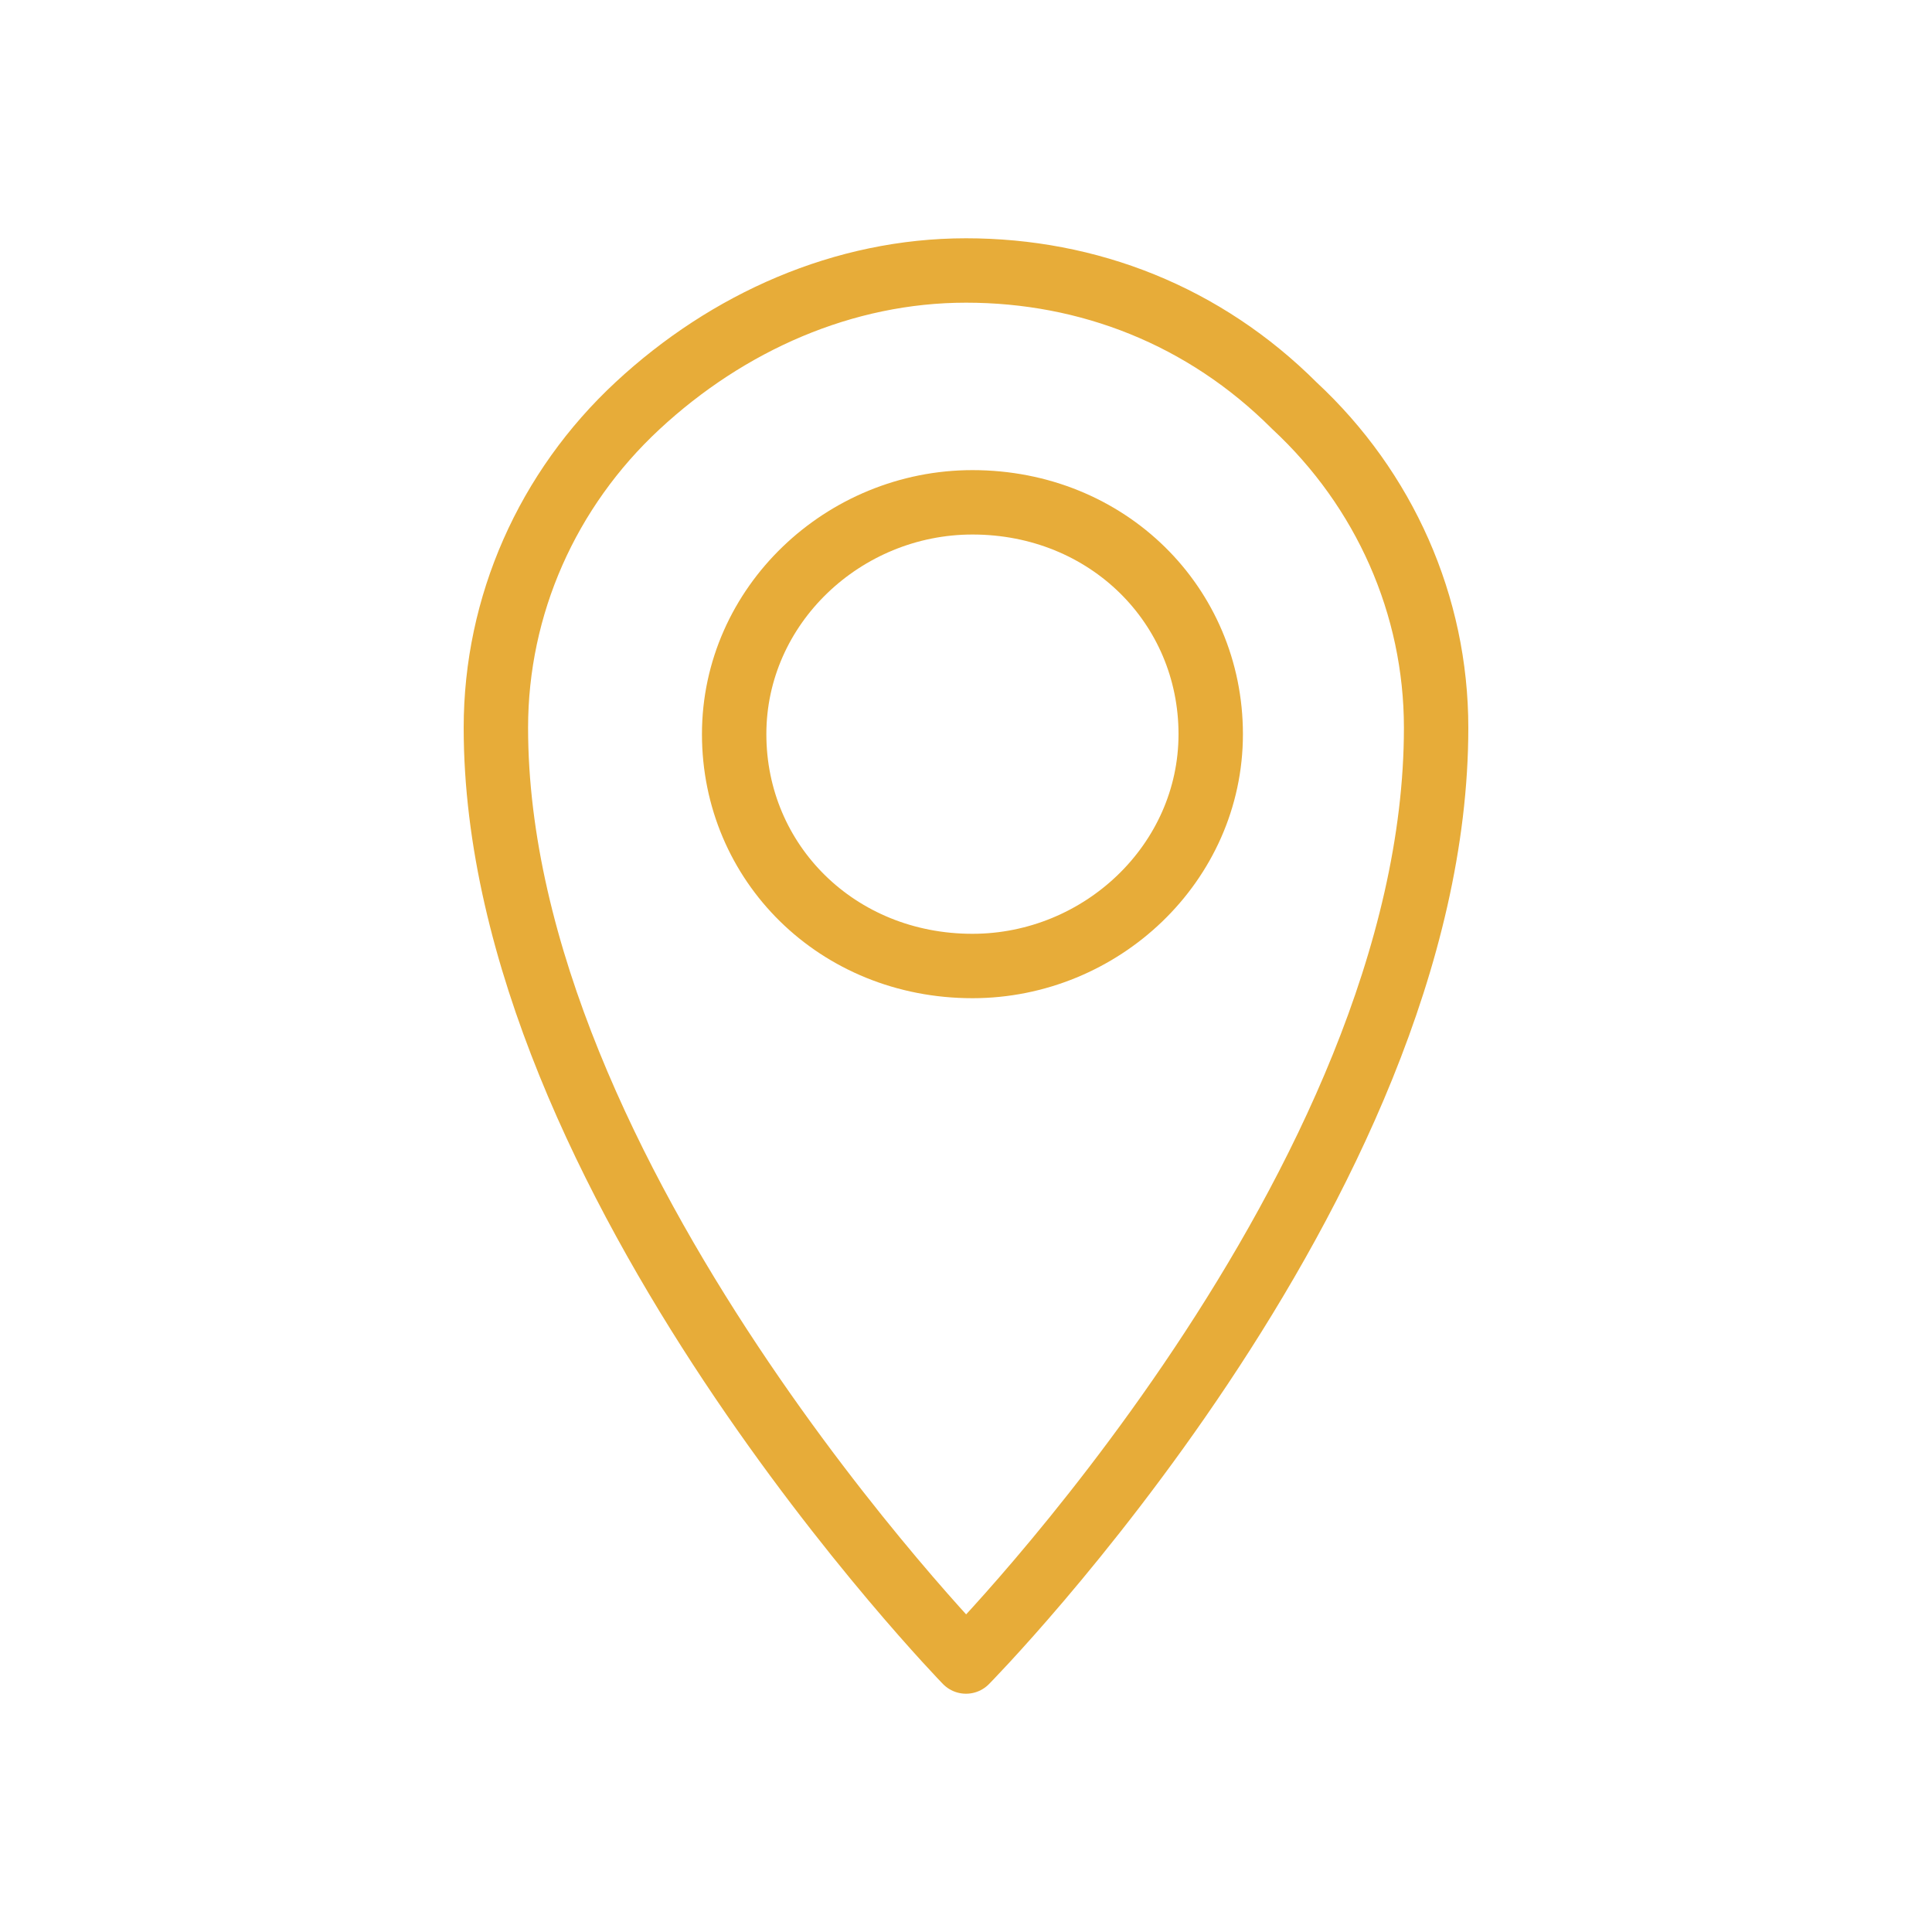 <svg version="1.1" id="Camada_1" xmlns="http://www.w3.org/2000/svg" xmlns:xlink="http://www.w3.org/1999/xlink" x="0" y="0" viewBox="0 0 30 30" xml:space="preserve"><style>.st1{fill:none;stroke:#e7ac39;stroke-linecap:round;stroke-linejoin:round}</style><defs><path id="SVGID_1_" d="M7.2 3.5H23v23H7.2z"/></defs><clipPath id="SVGID_2_"><use xlink:href="#SVGID_1_" overflow="visible"/></clipPath><g clip-path="url(#SVGID_2_)"><path class="st1" d="M22.3 11.3c0 7.1-7.3 14.5-7.3 14.5s-7.3-7.5-7.3-14.5c0-1.9.8-3.7 2.2-5C11.3 5 13.1 4.2 15 4.2c1.9 0 3.7.7 5.1 2.1 1.4 1.3 2.2 3.1 2.2 5z"/><path class="st1" d="M15.1 15c2 0 3.7-1.6 3.7-3.6s-1.6-3.6-3.7-3.6c-2 0-3.7 1.6-3.7 3.6S13 15 15.1 15z"/></g></svg>
